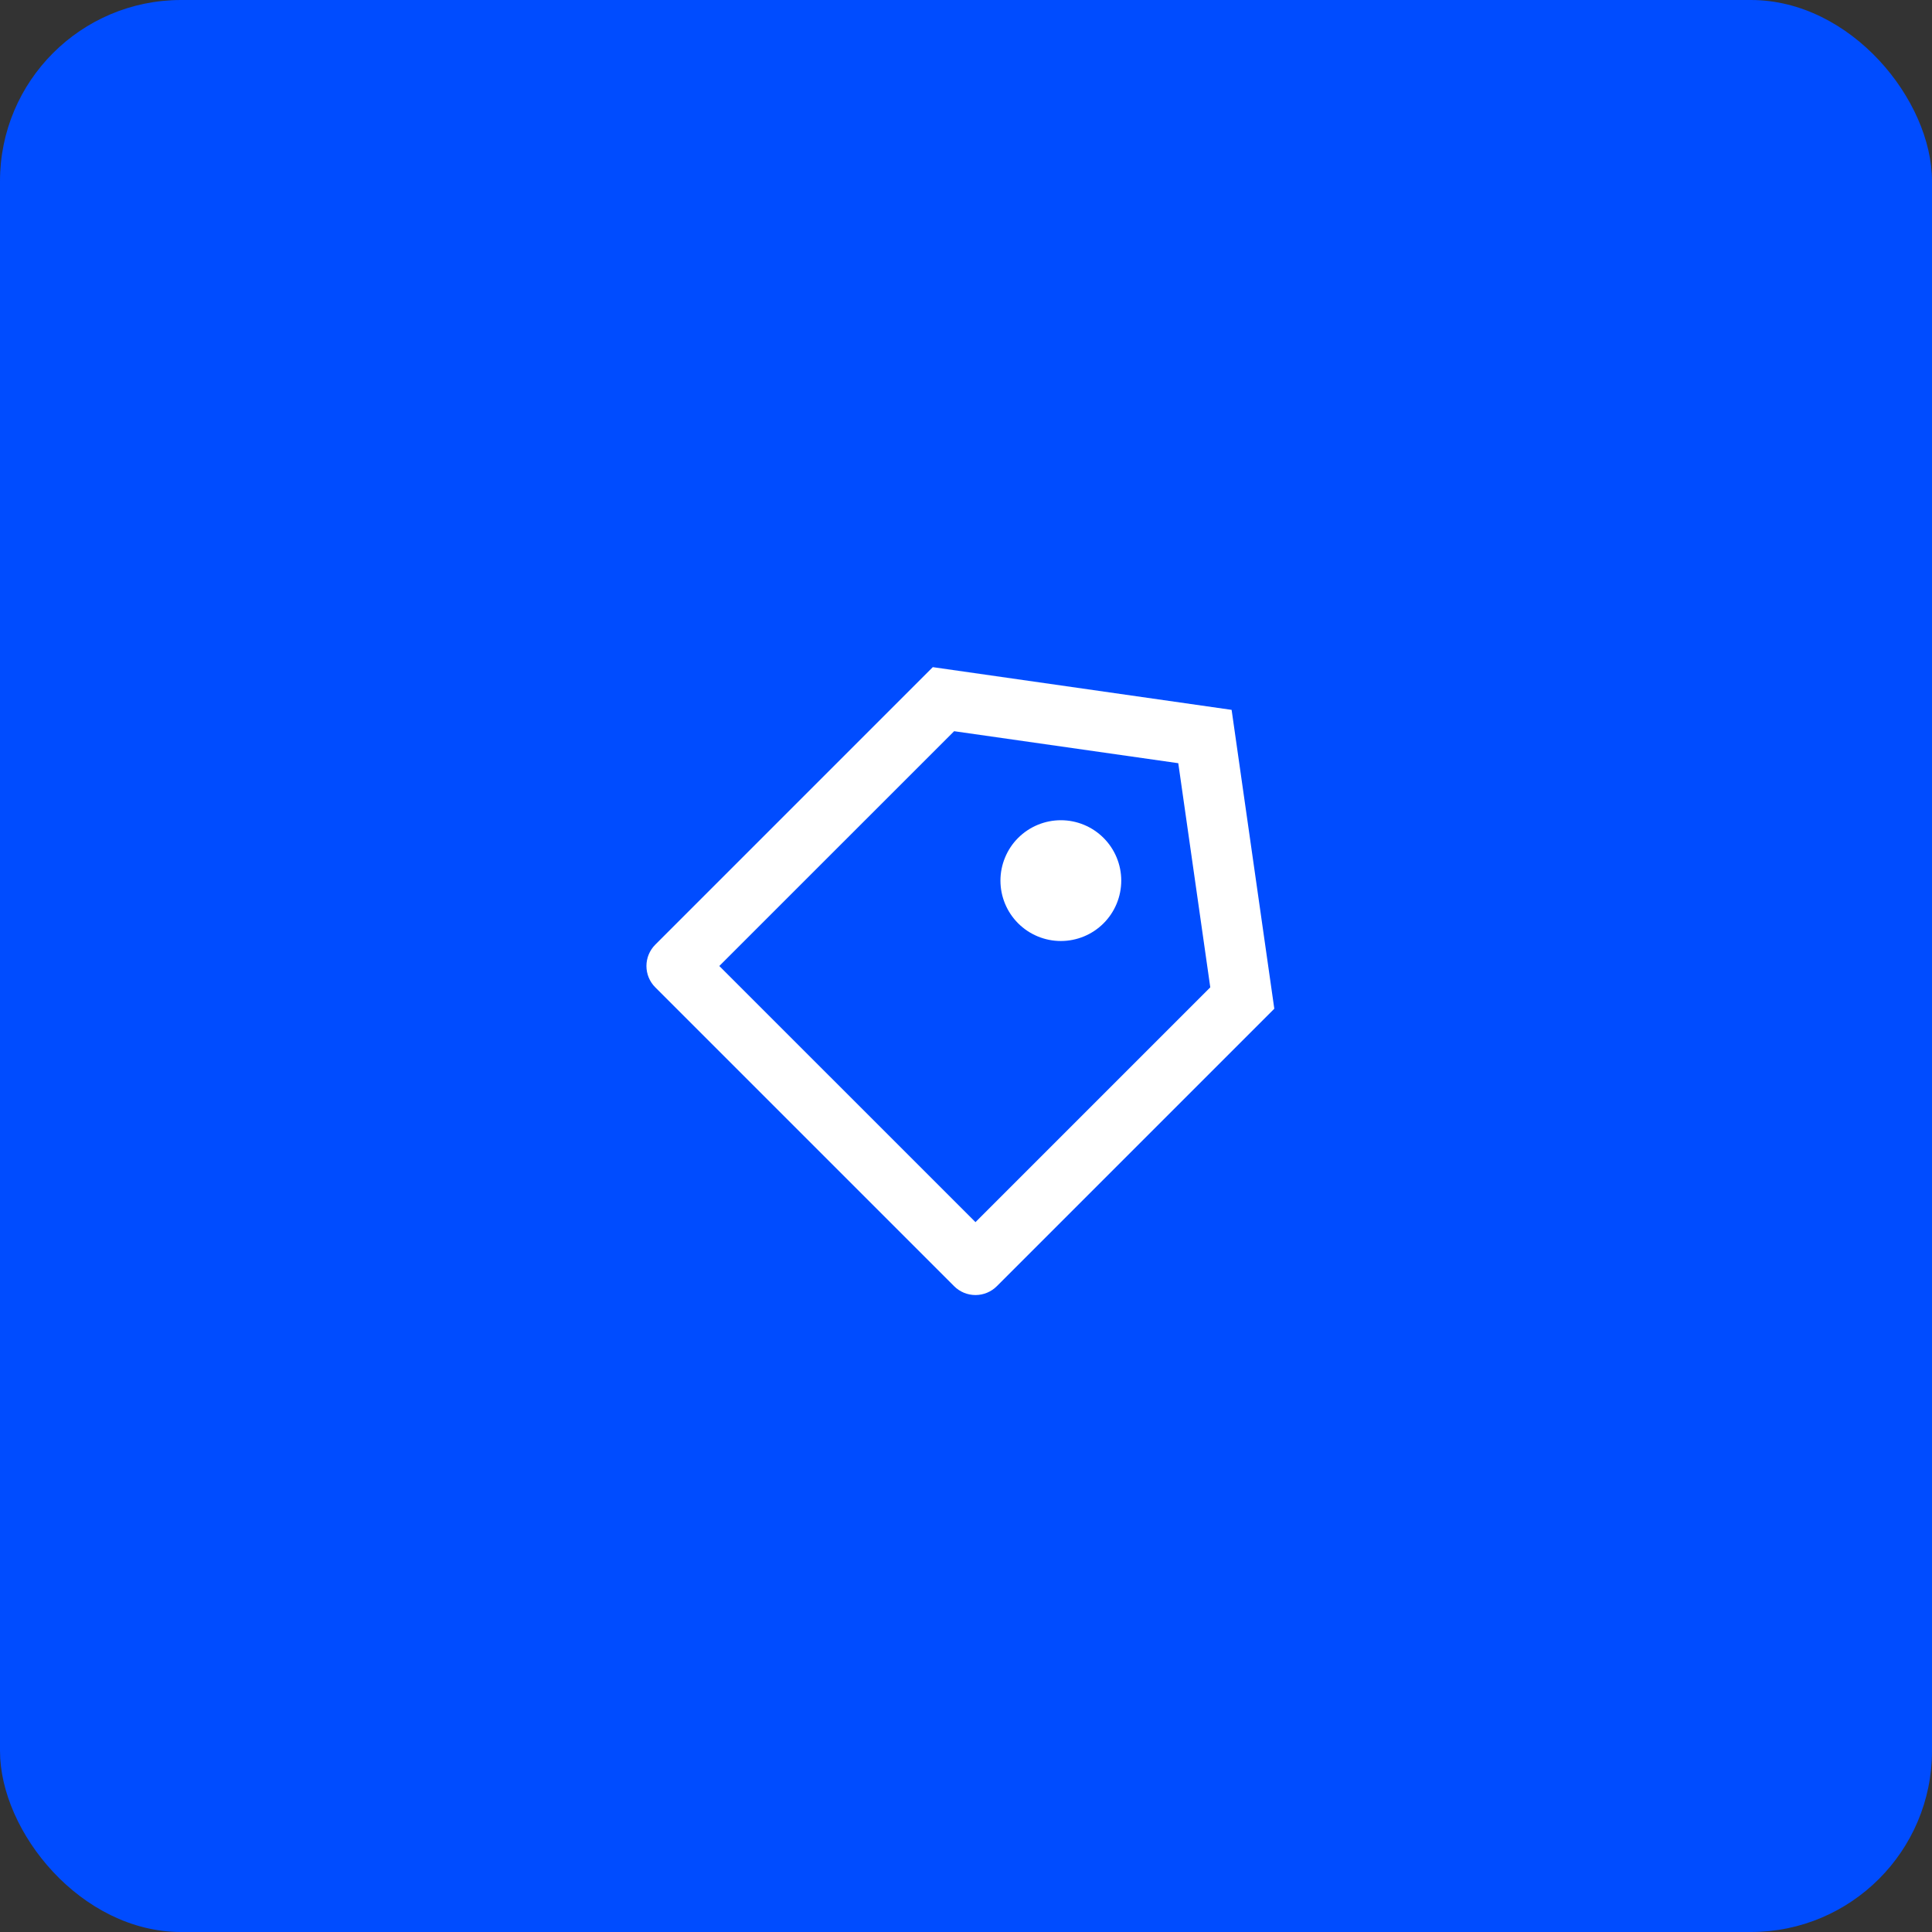 <svg width="64" height="64" viewBox="0 0 64 64" fill="none" xmlns="http://www.w3.org/2000/svg">
<rect x="0" y="0" width="64" height="64" fill="#333333" stroke="none"/>
<rect width="64" height="64" rx="6" fill="#004CFF"/>
<g clip-path="url(#clip0_536_4830)">
<path d="M30.9 22.1L40.799 23.515L42.213 33.415L33.021 42.607C32.833 42.795 32.579 42.9 32.314 42.9C32.049 42.9 31.794 42.795 31.607 42.607L21.707 32.707C21.519 32.52 21.414 32.265 21.414 32C21.414 31.735 21.519 31.481 21.707 31.293L30.9 22.1ZM31.607 24.222L23.828 32L32.314 40.485L40.092 32.707L39.032 25.282L31.607 24.222V24.222ZM33.727 30.586C33.352 30.211 33.141 29.702 33.141 29.171C33.141 28.909 33.193 28.648 33.294 28.406C33.394 28.163 33.541 27.942 33.727 27.757C33.913 27.571 34.134 27.424 34.377 27.323C34.619 27.223 34.88 27.171 35.142 27.171C35.673 27.171 36.182 27.382 36.557 27.757C36.932 28.132 37.143 28.641 37.143 29.172C37.142 29.703 36.932 30.211 36.556 30.587C36.181 30.962 35.672 31.172 35.142 31.172C34.611 31.172 34.102 30.961 33.727 30.586V30.586Z" fill="white"/>
</g>
<defs>
<clipPath id="clip0_536_4830">
<rect width="24" height="24" fill="white" transform="translate(20 20)"/>
</clipPath>
</defs>
</svg>
